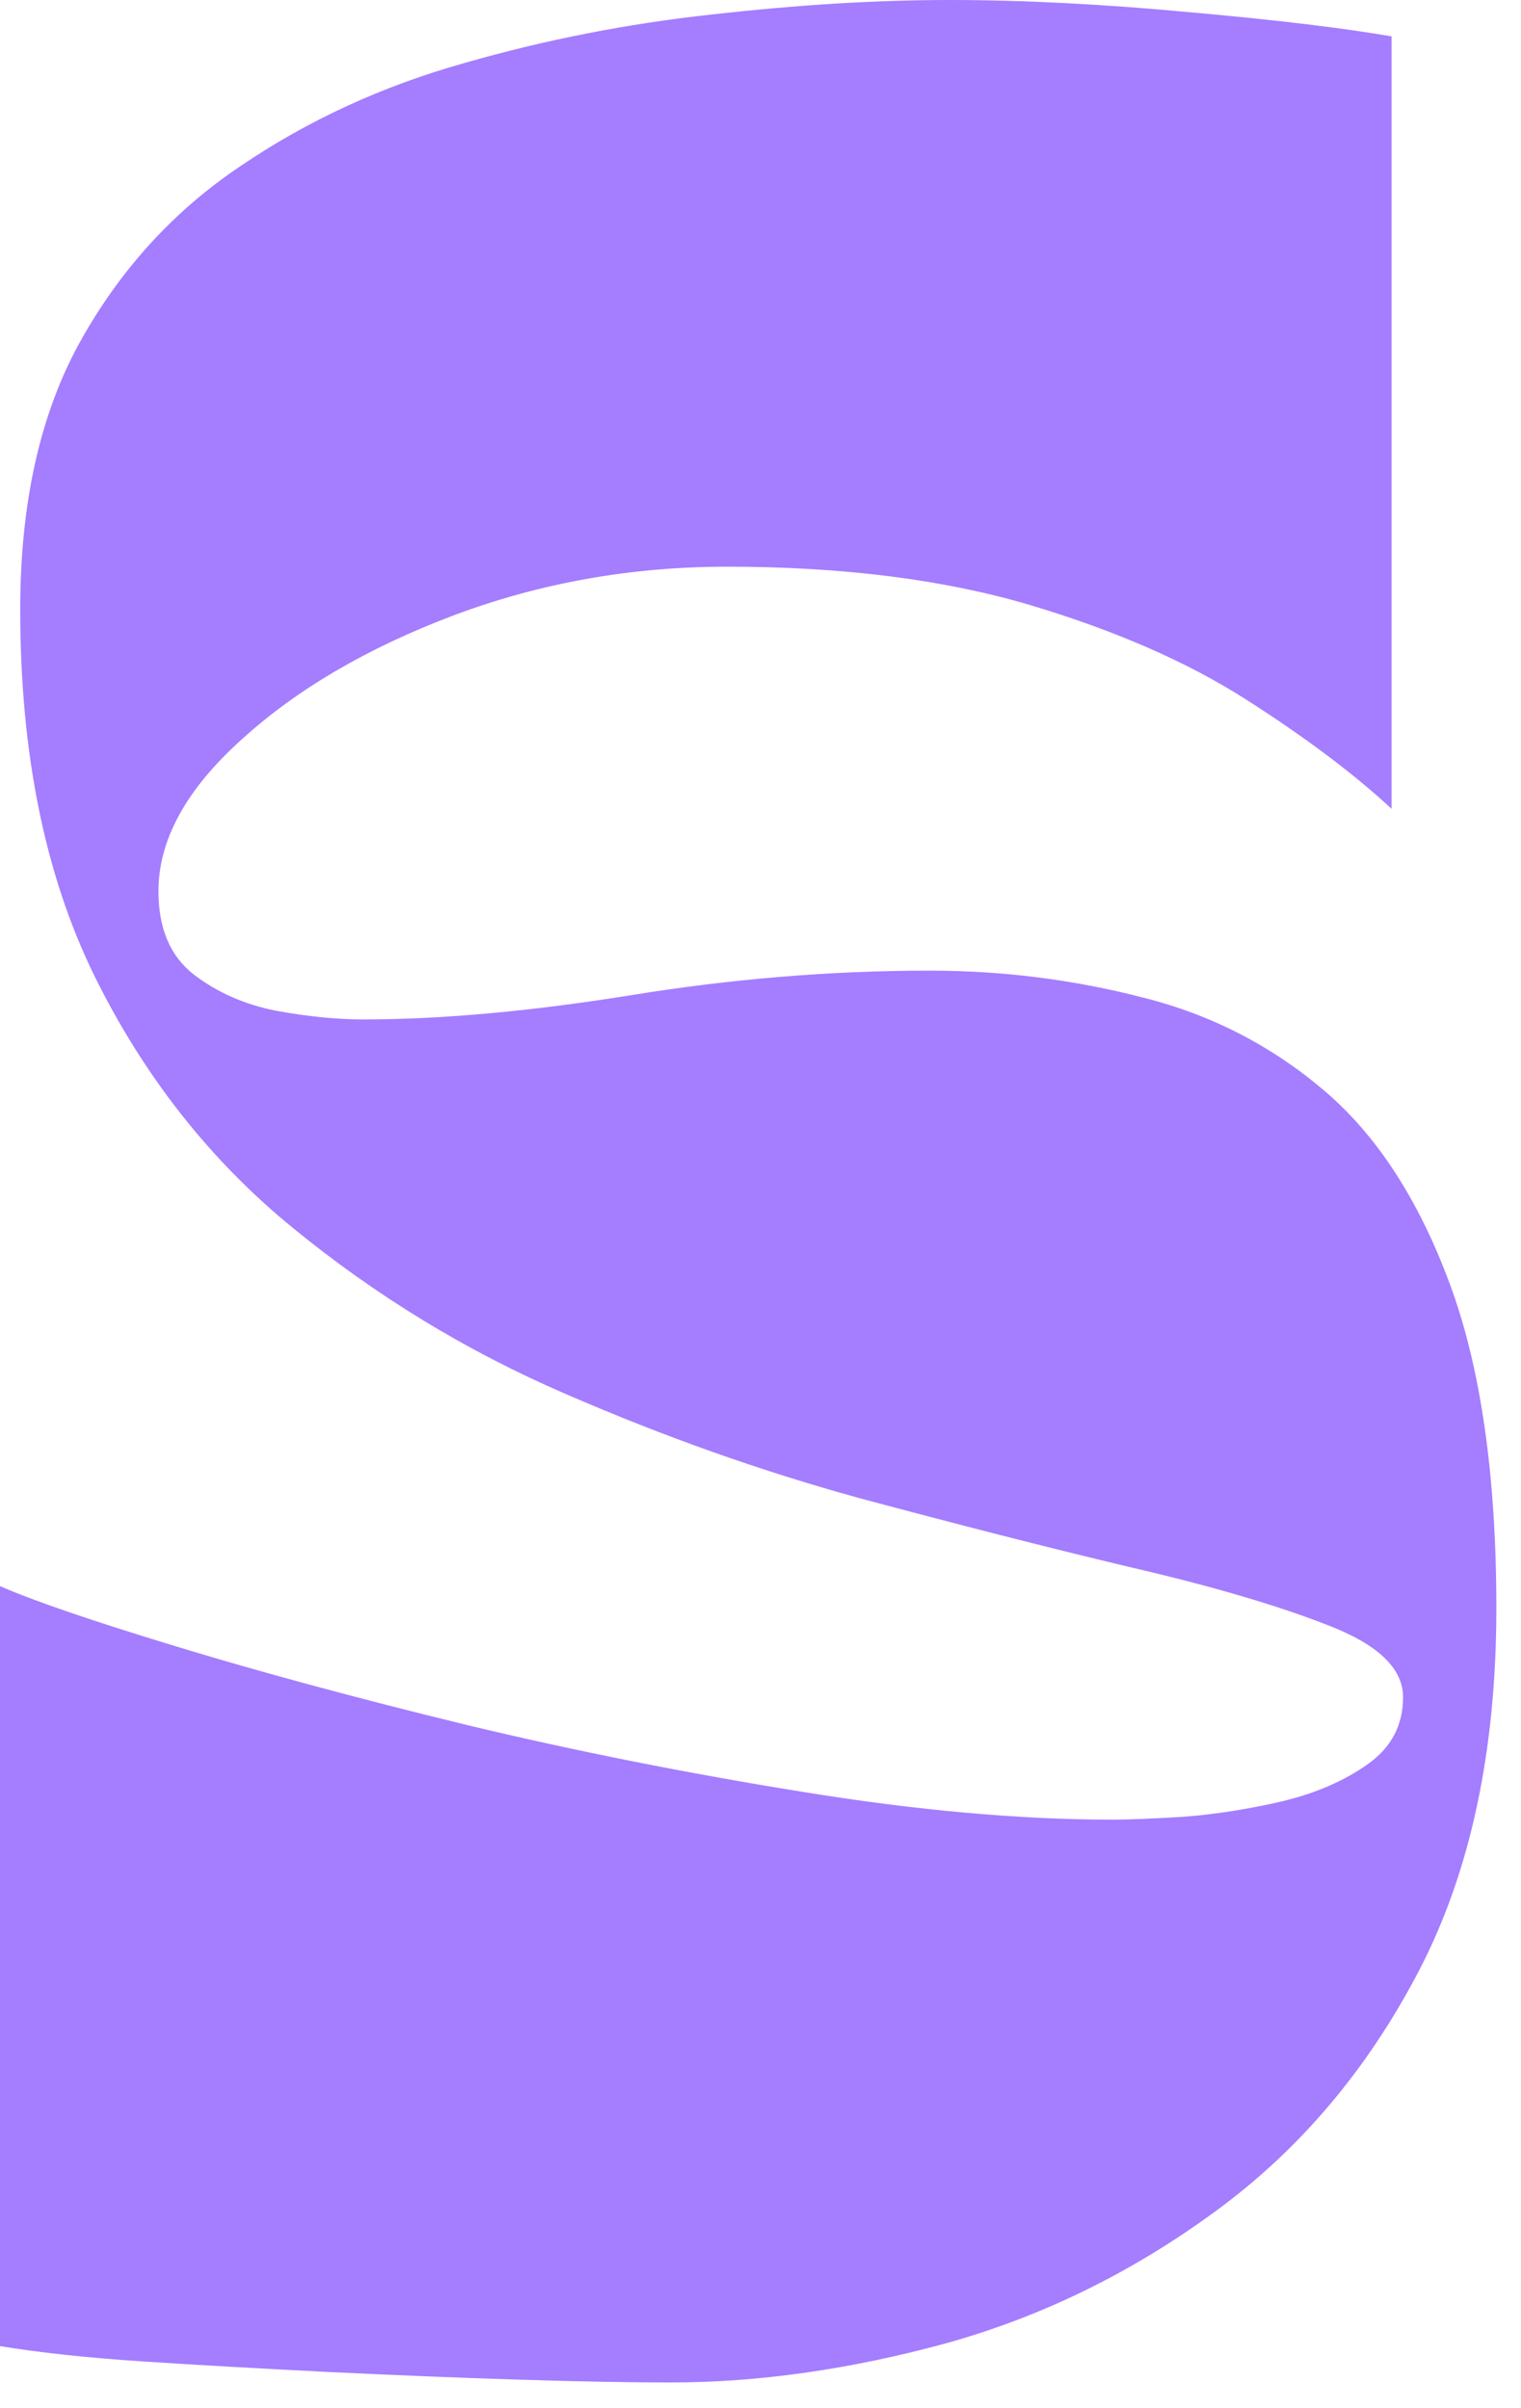 <?xml version="1.0" encoding="utf-8"?>
<svg xmlns="http://www.w3.org/2000/svg" fill="none" height="100%" overflow="visible" preserveAspectRatio="none" style="display: block;" viewBox="0 0 24 38" width="100%">
<path d="M0 37.02V25.028C0.535 25.262 1.462 25.579 2.778 25.979C4.101 26.383 5.628 26.795 7.361 27.218C9.09 27.633 10.861 27.984 12.667 28.275C14.479 28.57 16.111 28.713 17.556 28.713C17.795 28.713 18.167 28.698 18.667 28.668C19.174 28.63 19.694 28.547 20.222 28.426C20.757 28.298 21.212 28.101 21.583 27.837C21.951 27.576 22.139 27.225 22.139 26.78C22.139 26.327 21.743 25.949 20.958 25.647C20.17 25.337 19.125 25.028 17.819 24.726C16.521 24.416 15.101 24.053 13.556 23.638C12.017 23.215 10.472 22.668 8.917 21.992C7.361 21.32 5.931 20.447 4.625 19.379C3.319 18.314 2.271 16.985 1.486 15.391C0.708 13.801 0.319 11.879 0.319 9.621C0.319 7.941 0.632 6.533 1.264 5.392C1.903 4.244 2.75 3.319 3.806 2.613C4.861 1.899 6.031 1.359 7.319 0.997C8.604 0.627 9.917 0.37 11.25 0.227C12.583 0.076 13.826 0 14.986 0C16.17 0 17.444 0.068 18.806 0.196C20.167 0.317 21.215 0.446 21.958 0.574V12.763C21.365 12.212 20.601 11.638 19.667 11.041C18.74 10.448 17.601 9.95 16.25 9.546C14.896 9.146 13.306 8.942 11.472 8.942C9.962 8.942 8.521 9.198 7.153 9.712C5.792 10.226 4.674 10.883 3.806 11.675C2.934 12.461 2.5 13.258 2.5 14.062C2.5 14.647 2.684 15.085 3.056 15.376C3.424 15.659 3.861 15.852 4.361 15.95C4.861 16.041 5.319 16.086 5.736 16.086C6.948 16.086 8.347 15.961 9.931 15.708C11.521 15.448 13.101 15.316 14.667 15.316C15.823 15.316 16.944 15.459 18.028 15.739C19.111 16.01 20.062 16.501 20.889 17.204C21.722 17.91 22.382 18.925 22.875 20.255C23.365 21.576 23.611 23.283 23.611 25.375C23.611 27.633 23.201 29.54 22.389 31.099C21.573 32.663 20.503 33.924 19.181 34.891C17.865 35.857 16.448 36.552 14.931 36.975C13.42 37.387 11.972 37.594 10.583 37.594C9.934 37.594 9.128 37.579 8.167 37.549C7.201 37.519 6.201 37.477 5.167 37.428C4.128 37.375 3.156 37.322 2.25 37.262C1.34 37.202 0.59 37.118 0 37.02Z" fill="#A57DFF" id="Vector"/>
</svg>